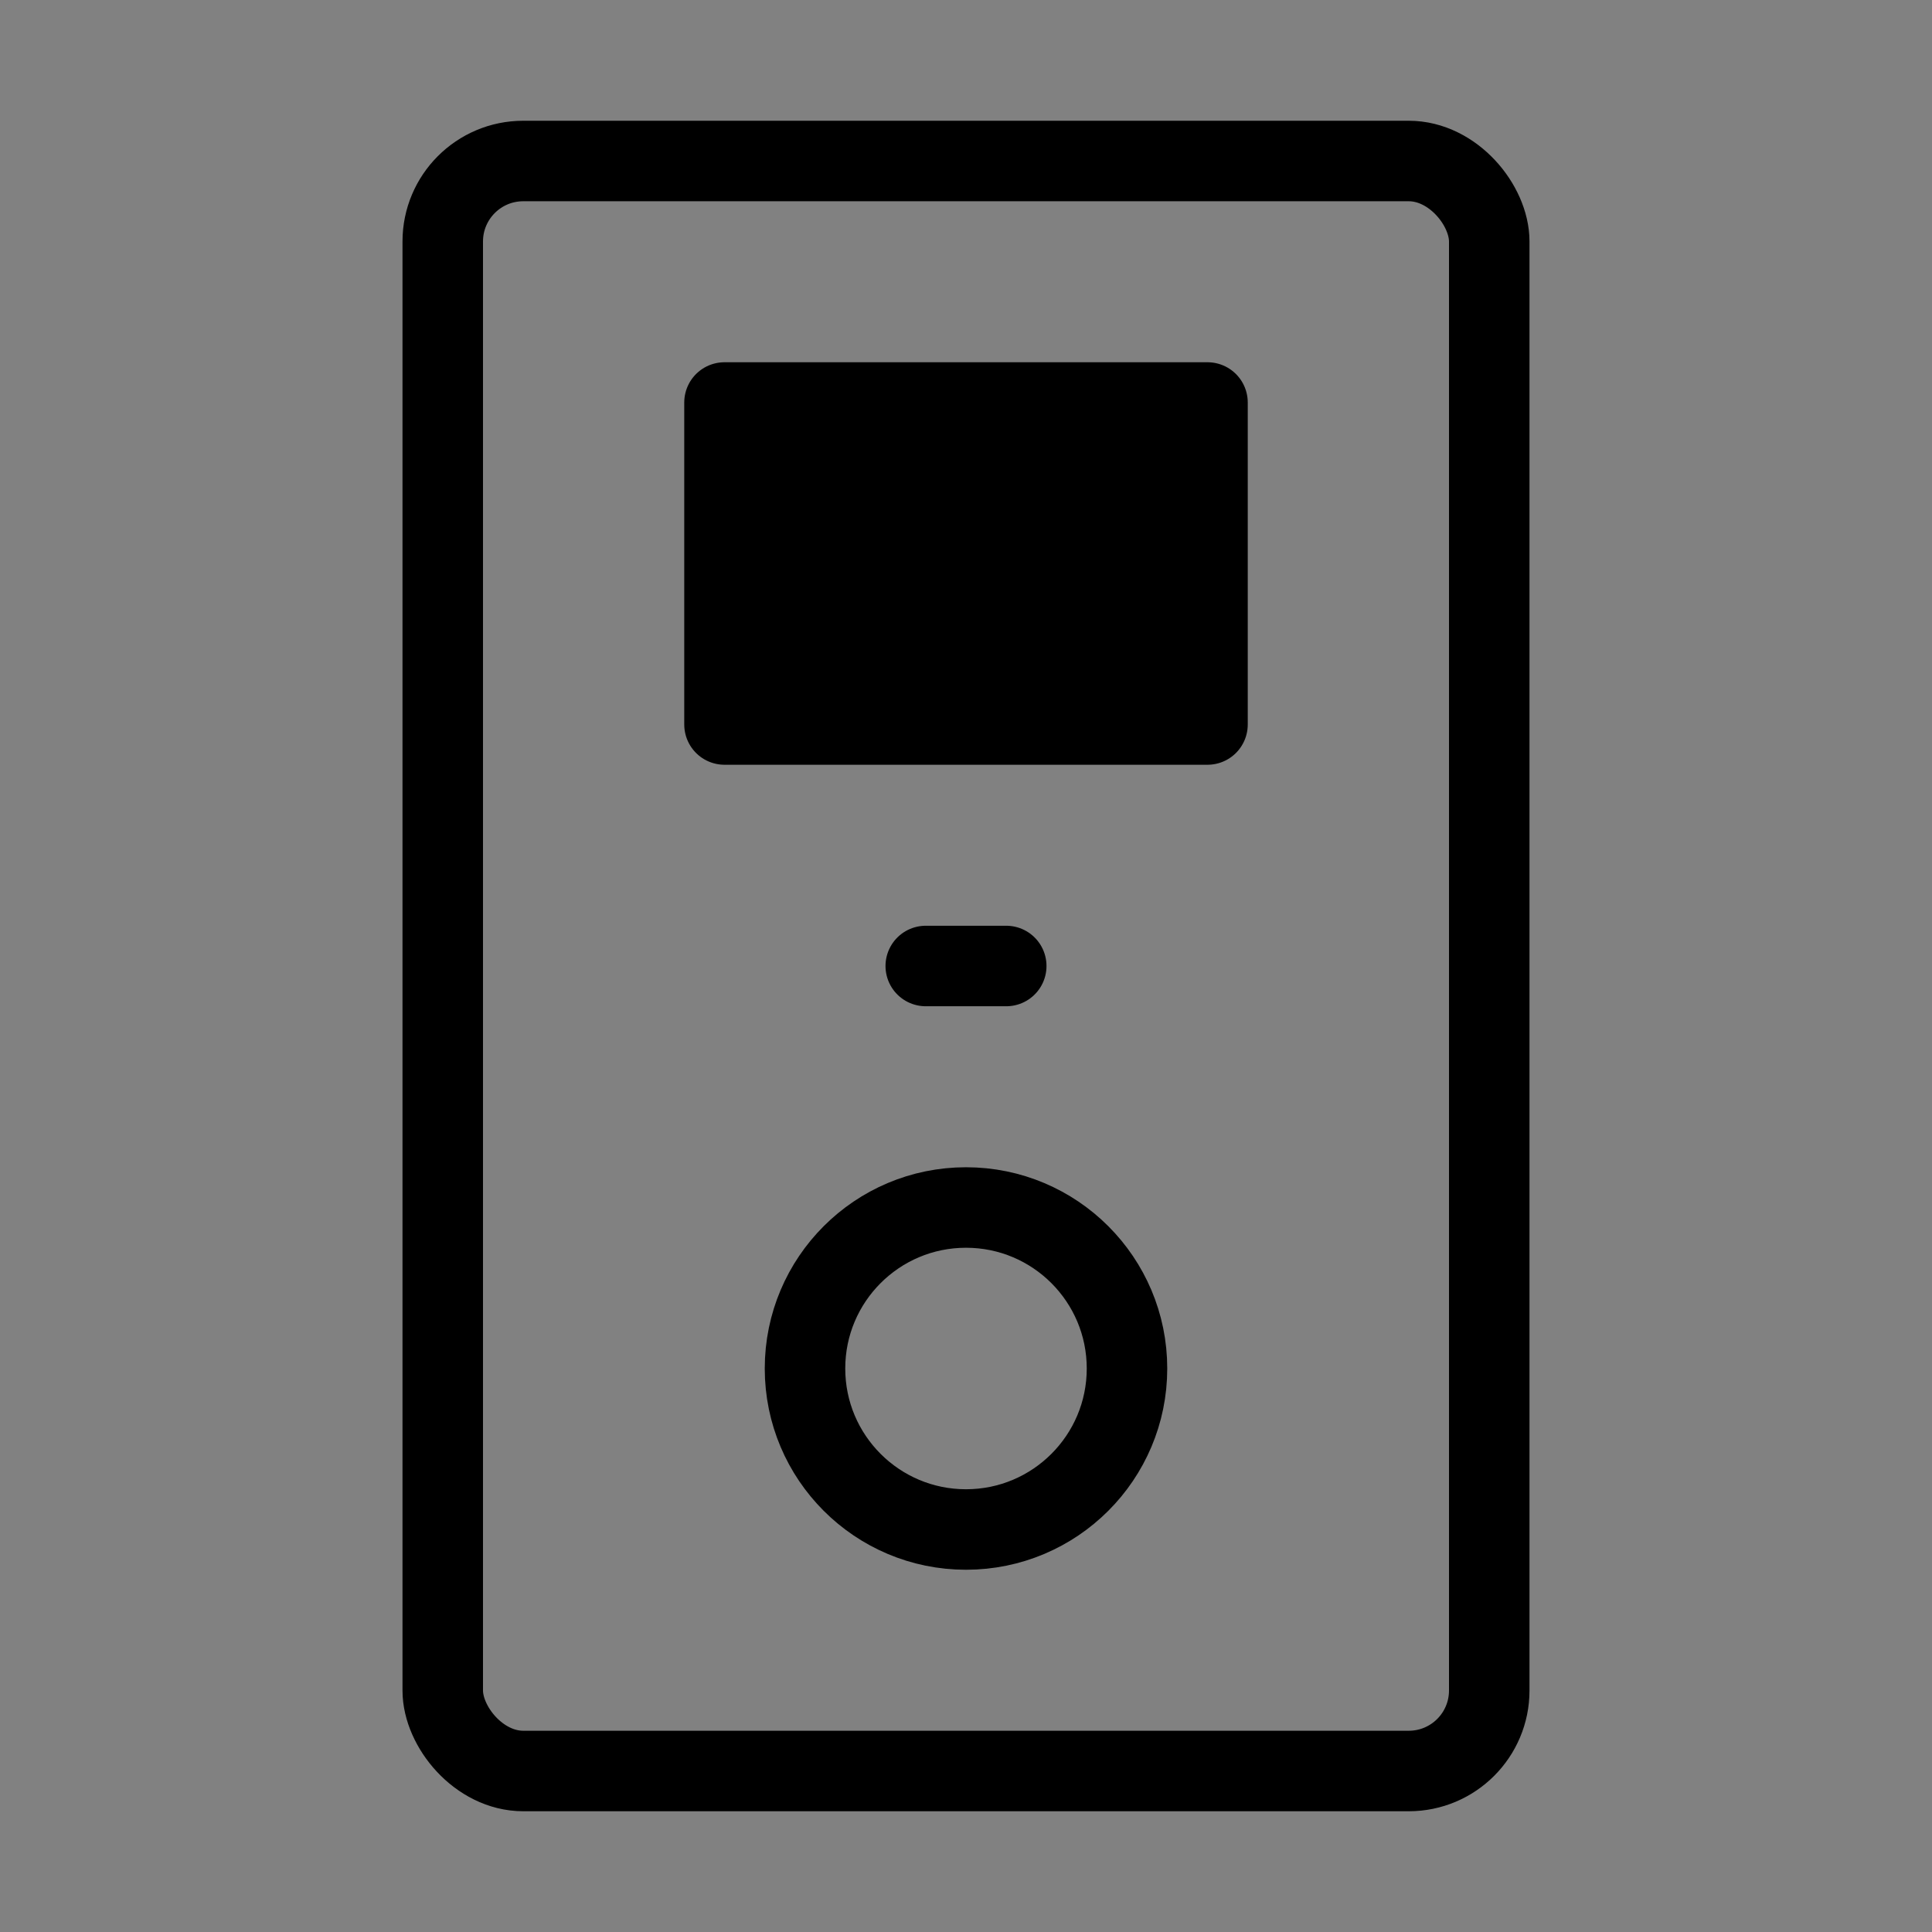 <svg viewBox="0 0 48 48" fill="none" xmlns="http://www.w3.org/2000/svg"><rect x="0" y="0" width="48" height="48" fill="#808080" stroke="none"/><rect width="48" height="48" fill="white" fill-opacity="0.01"/><rect x="11" y="4" width="26" height="40" rx="2" stroke="currentColor" stroke-width="2"/><circle cx="24" cy="34" r="4" stroke="currentColor" stroke-width="2"/><rect x="18" y="10" width="12" height="8" fill="currentColor" stroke="currentColor" stroke-width="2" stroke-linecap="round" stroke-linejoin="round"/><path d="M23 24H25" stroke="currentColor" stroke-width="2" stroke-linecap="round" stroke-linejoin="round"/></svg>